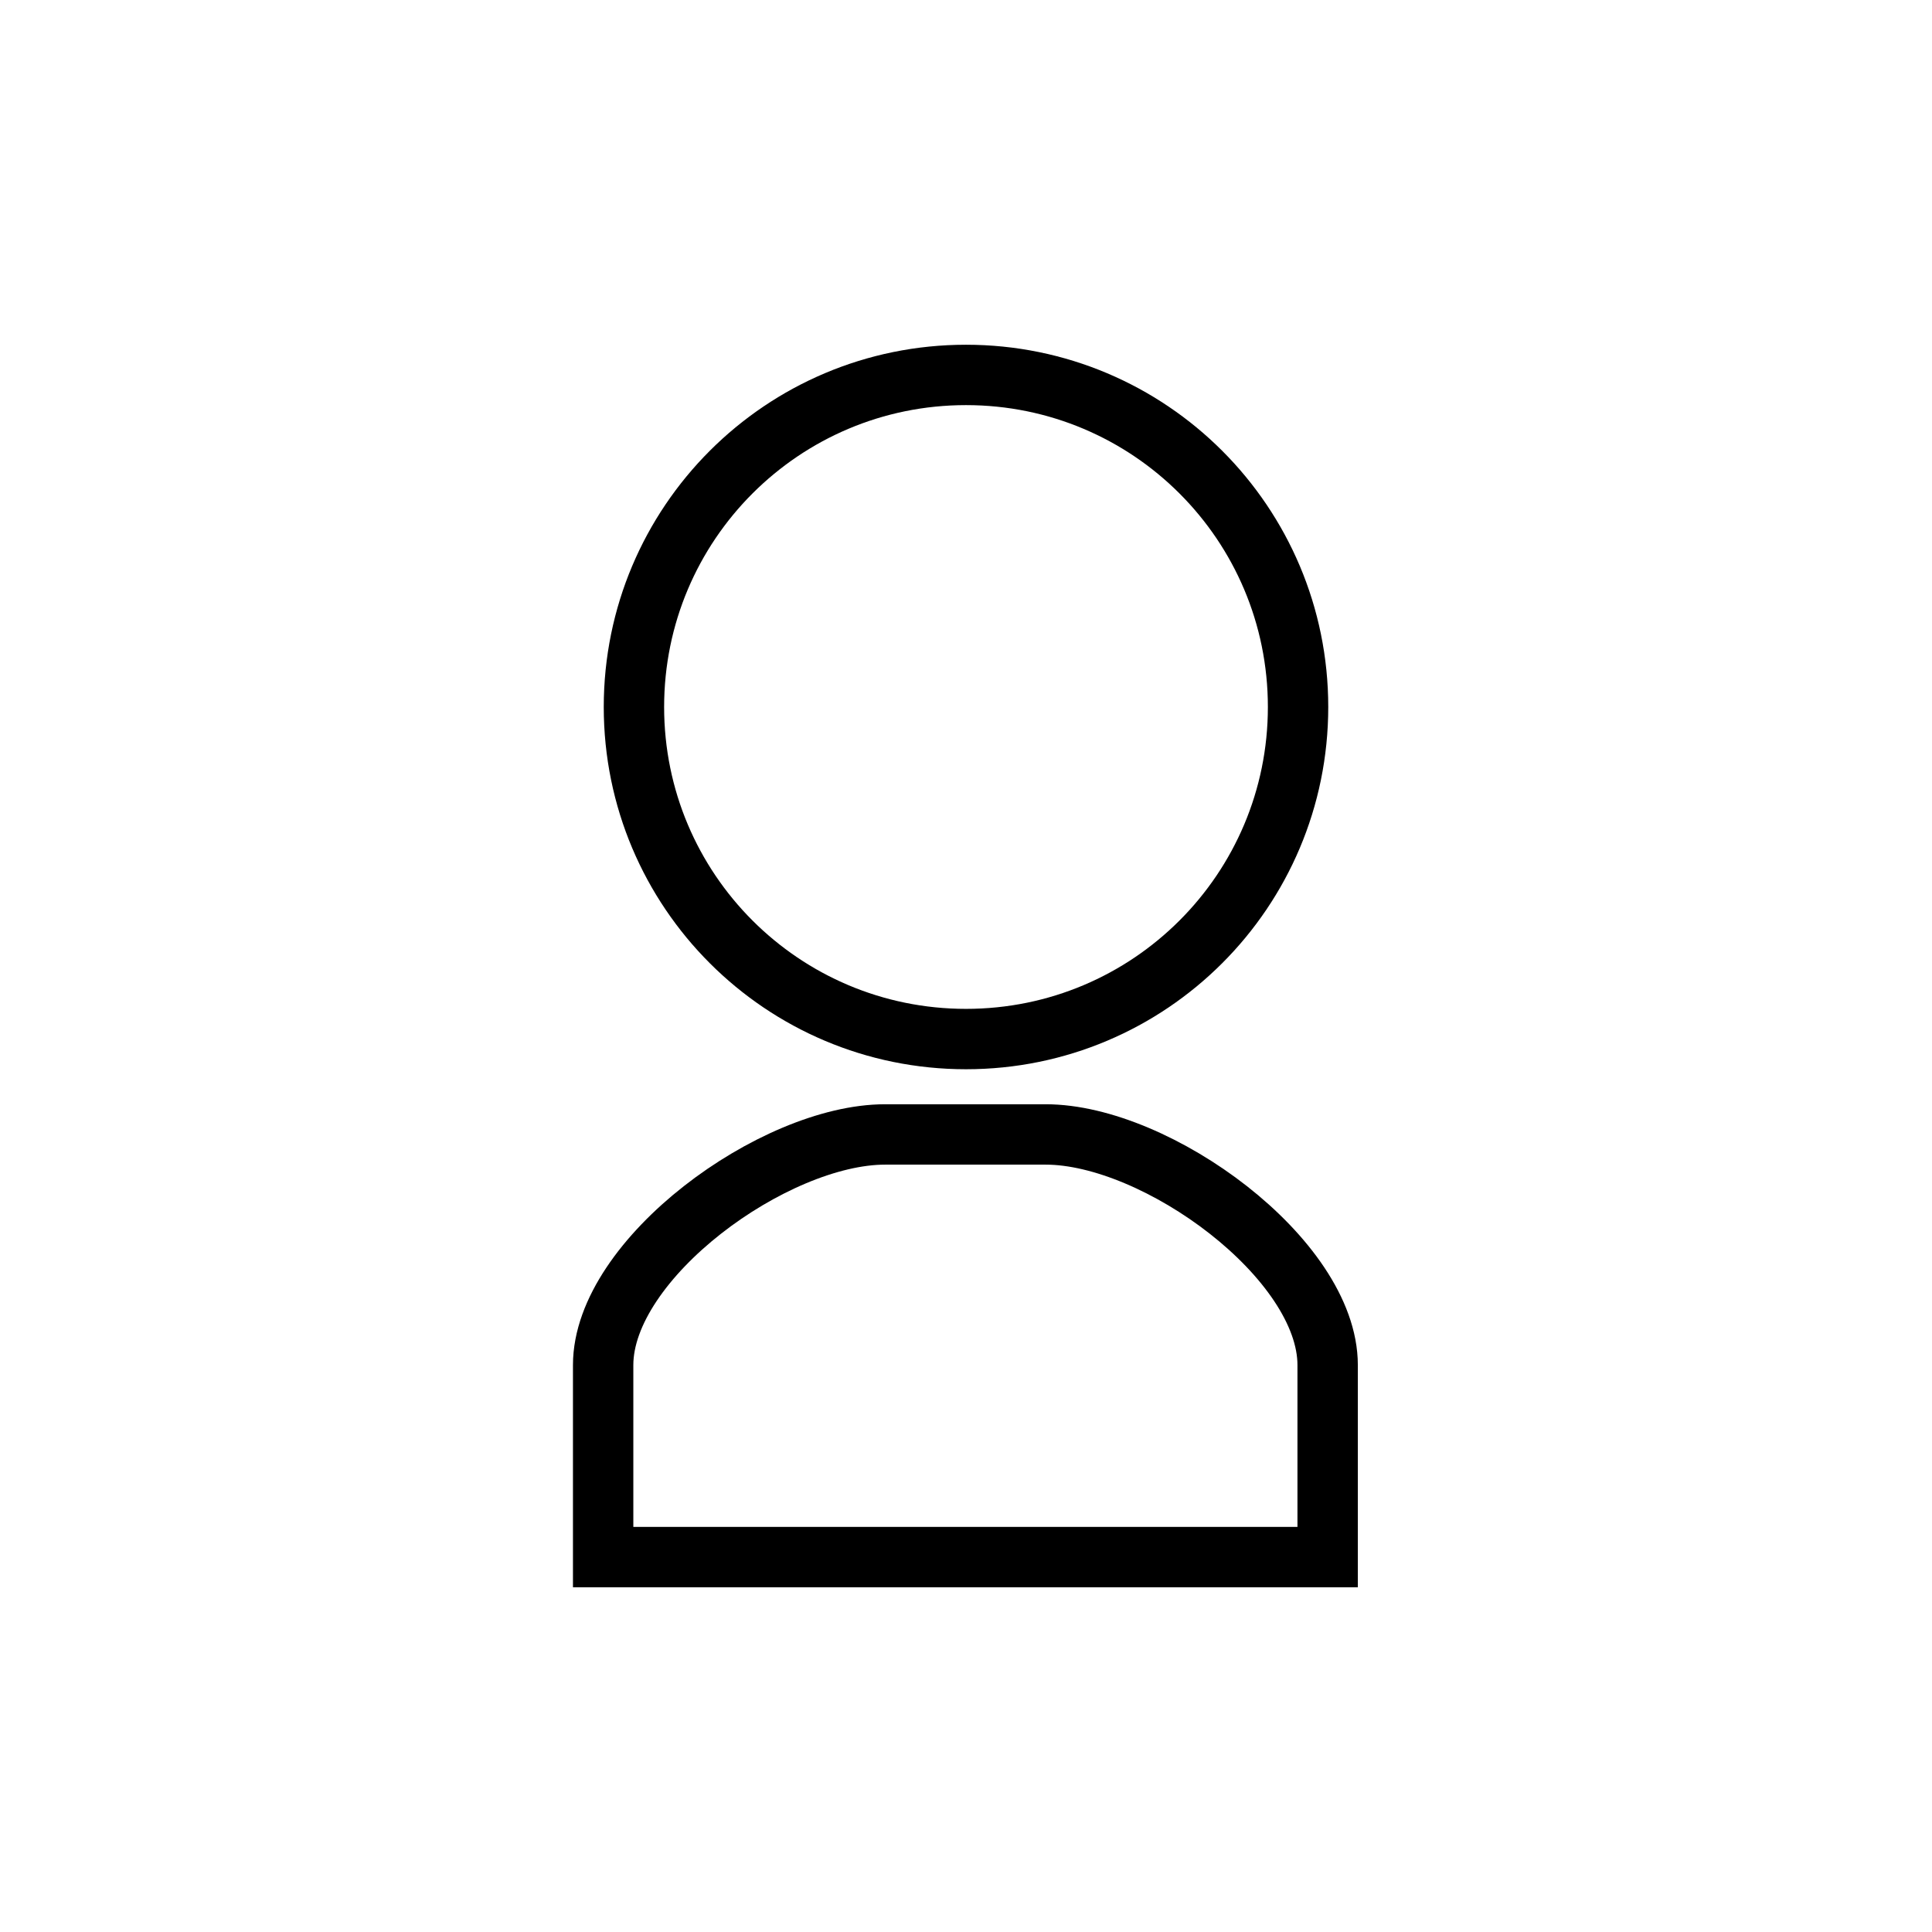 <svg viewBox="0 0 32 32" xmlns="http://www.w3.org/2000/svg" xmlns:xlink="http://www.w3.org/1999/xlink"><clipPath id="a"><path d="m0 0h32v32h-32z"/></clipPath><g clip-path="url(#a)"><path d="m21.5 11.71c0 3.04-2.46 5.5-5.5 5.5s-5.5-2.46-5.5-5.5 2.46-5.5 5.5-5.5 5.5 2.46 5.5 5.5zm-4.17 7.08h-2.67c-1.84 0-4.67 2.06-4.67 3.82v3.18h12v-3.18c0-1.76-2.83-3.82-4.67-3.82z" fill="none" stroke="#000" stroke-miterlimit="10"/></g></svg>